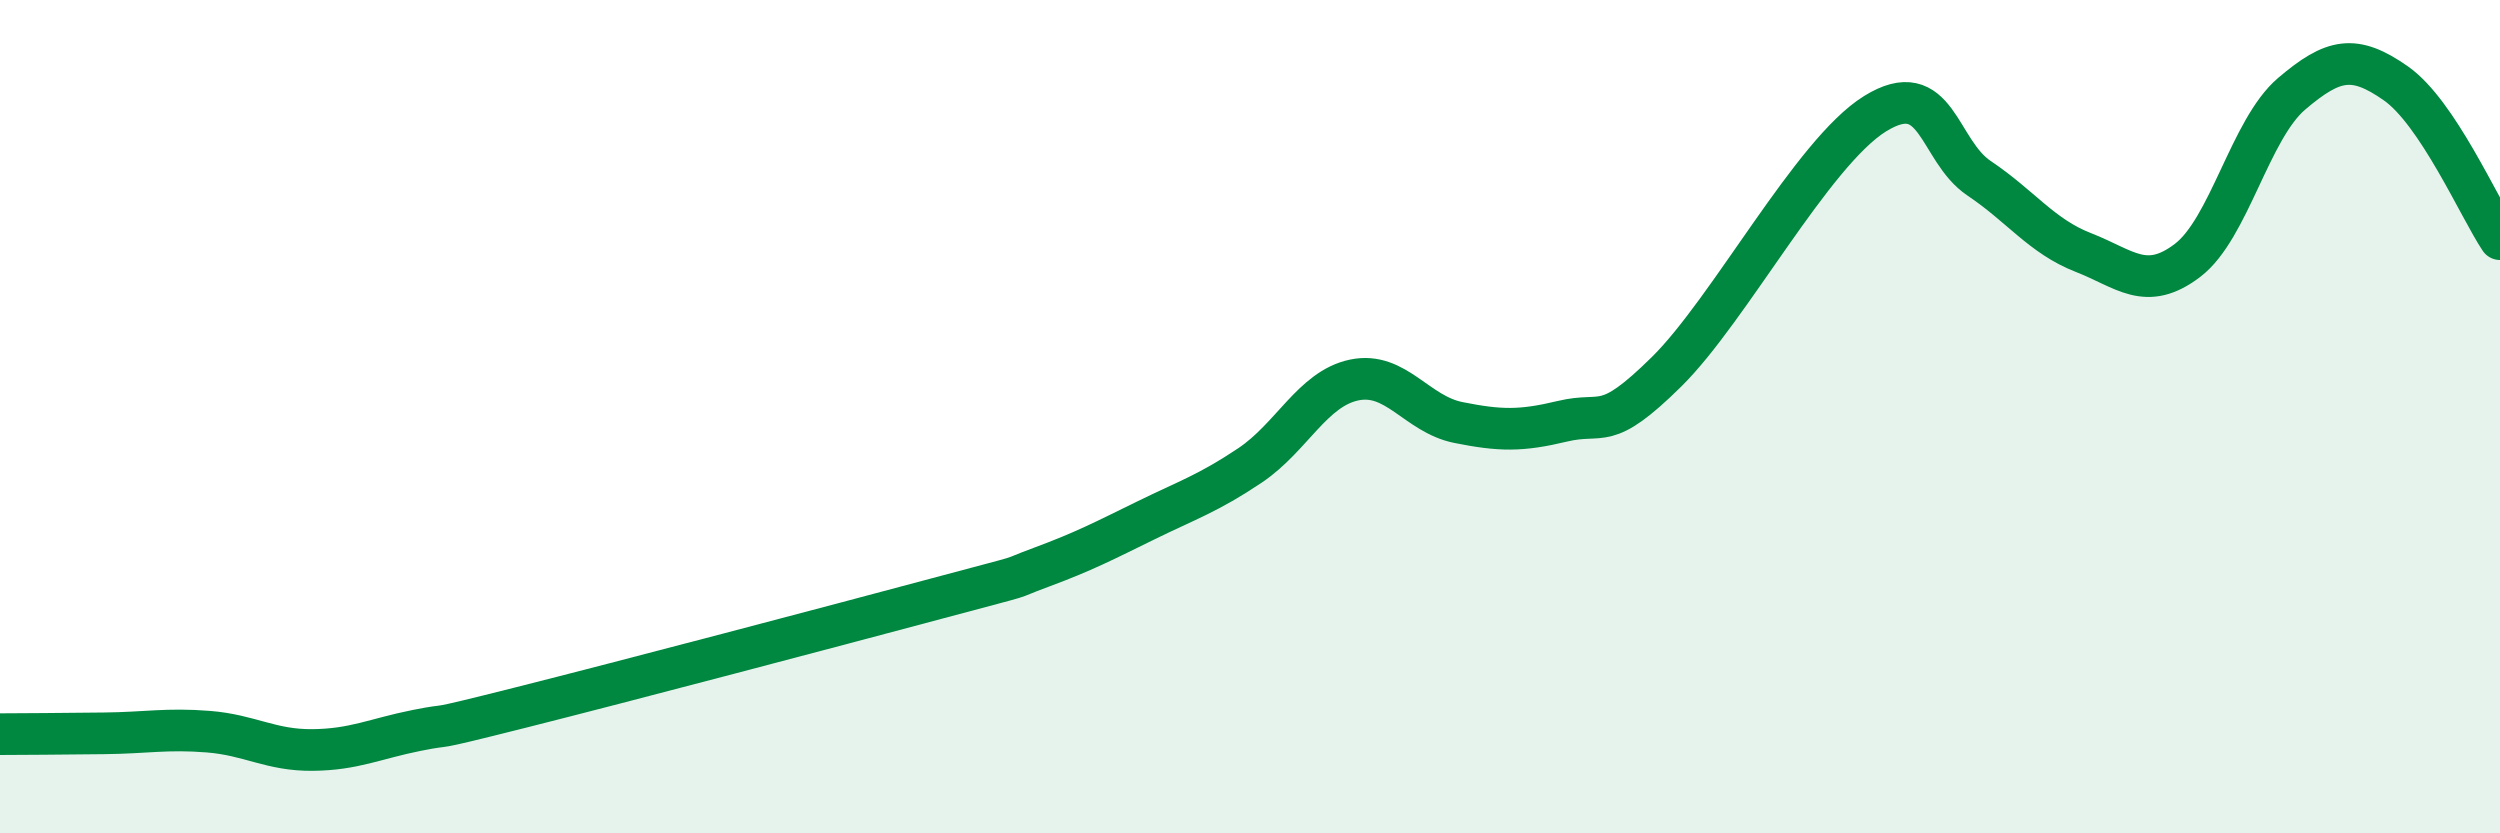 
    <svg width="60" height="20" viewBox="0 0 60 20" xmlns="http://www.w3.org/2000/svg">
      <path
        d="M 0,17.62 C 0.5,17.62 1.5,17.61 2.5,17.6 C 3.5,17.59 4,17.48 5,17.56 C 6,17.64 6.5,18.01 7.5,18 C 8.5,17.99 9,17.73 10,17.53 C 11,17.33 10,17.61 12.5,16.98 C 15,16.35 20,15.03 22.5,14.36 C 25,13.69 24,13.98 25,13.61 C 26,13.24 26.5,12.98 27.5,12.49 C 28.5,12 29,11.84 30,11.17 C 31,10.5 31.5,9.33 32.5,9.12 C 33.5,8.91 34,9.94 35,10.14 C 36,10.34 36.5,10.35 37.5,10.11 C 38.5,9.87 38.5,10.4 40,8.92 C 41.5,7.44 43.5,3.66 45,2.73 C 46.5,1.8 46.5,3.61 47.5,4.28 C 48.5,4.95 49,5.67 50,6.06 C 51,6.45 51.5,7.01 52.5,6.25 C 53.5,5.49 54,3.1 55,2.25 C 56,1.4 56.5,1.3 57.5,2 C 58.5,2.7 59.5,4.99 60,5.74L60 20L0 20Z"
        fill="#008740"
        opacity="0.1"
        stroke-linecap="round"
        stroke-linejoin="round"
      />
      <path
        d="M 0,17.62 C 0.5,17.62 1.5,17.61 2.5,17.6 C 3.5,17.59 4,17.48 5,17.56 C 6,17.64 6.5,18.01 7.5,18 C 8.5,17.99 9,17.73 10,17.53 C 11,17.33 10,17.61 12.5,16.98 C 15,16.35 20,15.03 22.5,14.36 C 25,13.69 24,13.98 25,13.61 C 26,13.24 26.5,12.98 27.5,12.49 C 28.5,12 29,11.84 30,11.17 C 31,10.5 31.5,9.33 32.5,9.12 C 33.5,8.91 34,9.94 35,10.14 C 36,10.34 36.5,10.35 37.5,10.11 C 38.5,9.87 38.5,10.4 40,8.92 C 41.5,7.44 43.5,3.66 45,2.73 C 46.5,1.8 46.5,3.61 47.5,4.28 C 48.5,4.95 49,5.67 50,6.06 C 51,6.45 51.5,7.01 52.5,6.25 C 53.5,5.49 54,3.1 55,2.25 C 56,1.4 56.5,1.3 57.5,2 C 58.5,2.7 59.5,4.99 60,5.74"
        stroke="#008740"
        stroke-width="1"
        fill="none"
        stroke-linecap="round"
        stroke-linejoin="round"
      />
    </svg>
  